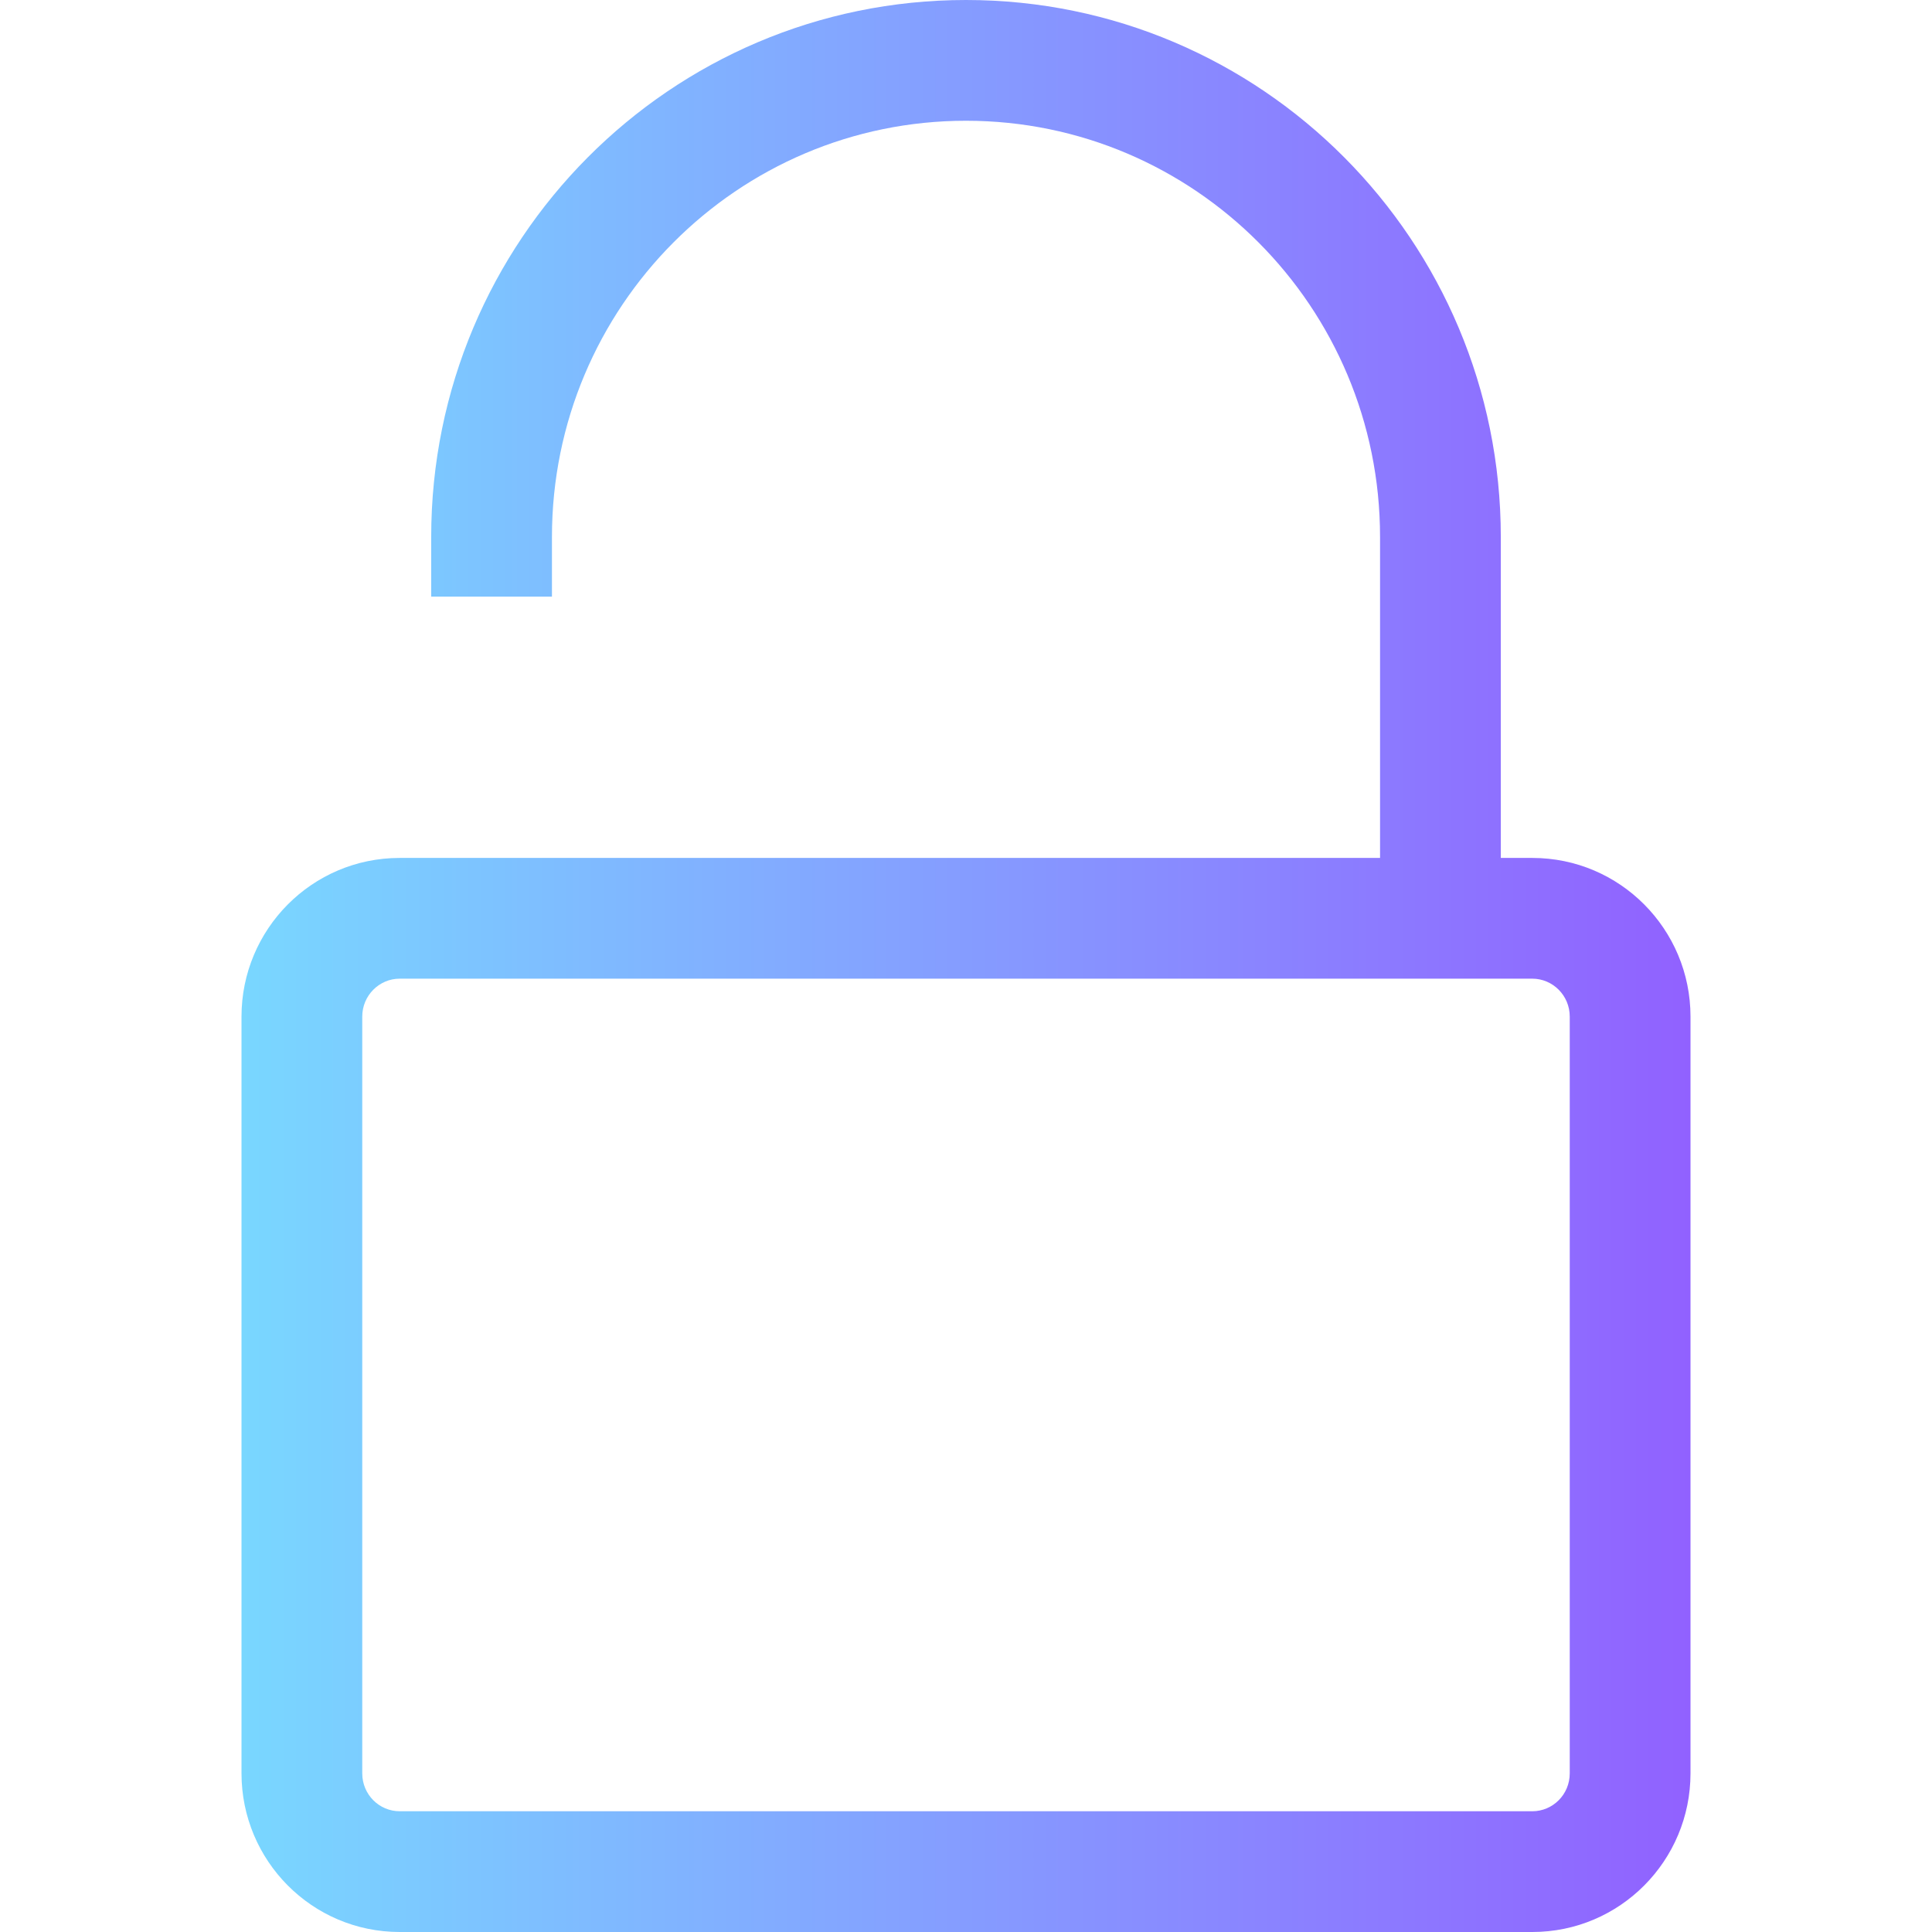<svg width="16" height="16" viewBox="0 0 16 16" fill="none" xmlns="http://www.w3.org/2000/svg"><path fill-rule="evenodd" clip-rule="evenodd" d="M8 1C6.109 1 4.571 2.541 4.571 4.447V4.941H3.571V4.447C3.571 1.993 5.552 0 8 0C10.448 0 12.429 1.993 12.429 4.447V7.105H12.69C13.416 7.105 14 7.696 14 8.419V14.686C14 15.409 13.416 16 12.69 16H3.31C2.584 16 2 15.409 2 14.686V8.419C2 7.696 2.584 7.105 3.31 7.105H11.429V4.447C11.429 2.541 9.891 1 8 1ZM3.31 8.105C3.141 8.105 3 8.244 3 8.419V14.686C3 14.862 3.141 15 3.31 15H12.69C12.859 15 13 14.862 13 14.686V8.419C13 8.244 12.859 8.105 12.69 8.105H3.31Z" fill="url(#paint0_linear)"/><defs><linearGradient id="paint0_linear" x1="2" y1="5.6" x2="14" y2="5.6" gradientUnits="userSpaceOnUse"><stop stop-color="#79D7FF"/><stop offset="1" stop-color="#9161FF"/></linearGradient></defs></svg>